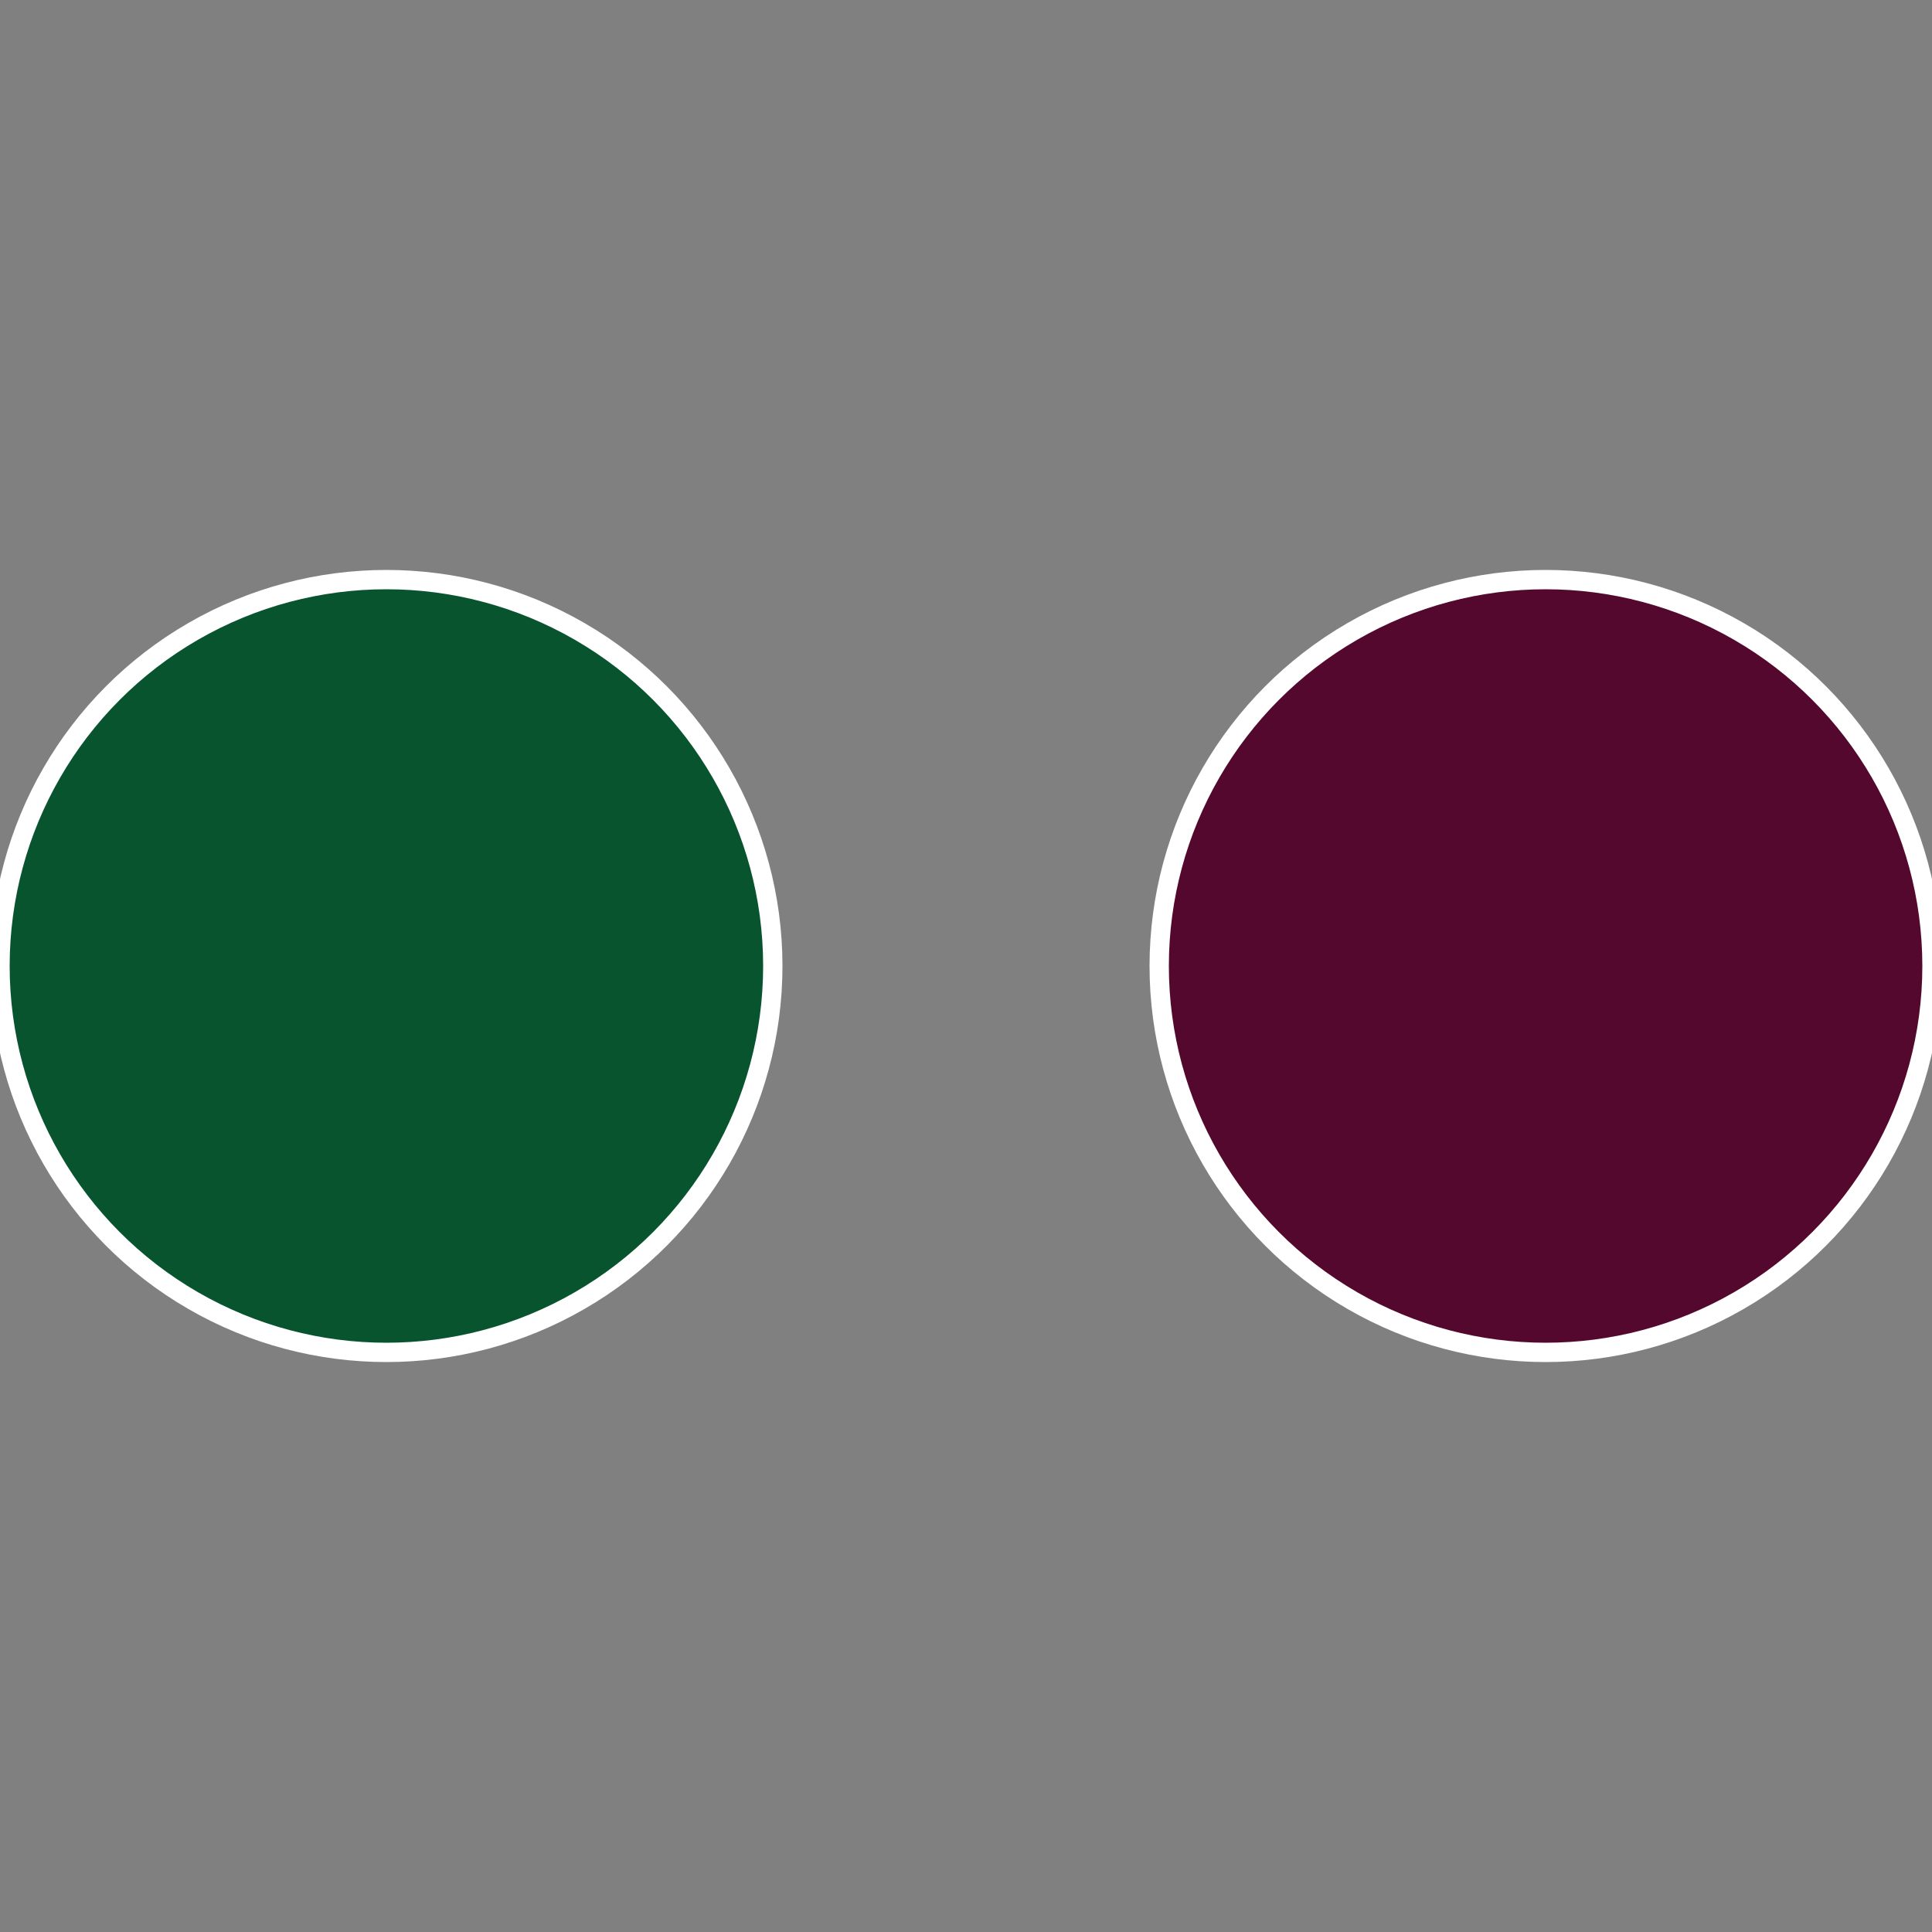 <?xml version="1.0" standalone="no"?>
<svg width="500" height="500" viewBox="-1 -1 2 2" xmlns="http://www.w3.org/2000/svg">
 
                <rect x="-1" y="-1" width="2" height="2" fill="#808080" stroke="none"/>
 
                <circle cx="0.6" cy="0" r="0.4" fill="#54082d" stroke="#fff" stroke-width="1%" />
             
                <circle cx="-0.6" cy="7.3478807948841E-17" r="0.4" fill="#08542f" stroke="#fff" stroke-width="1%" />
            </svg>
